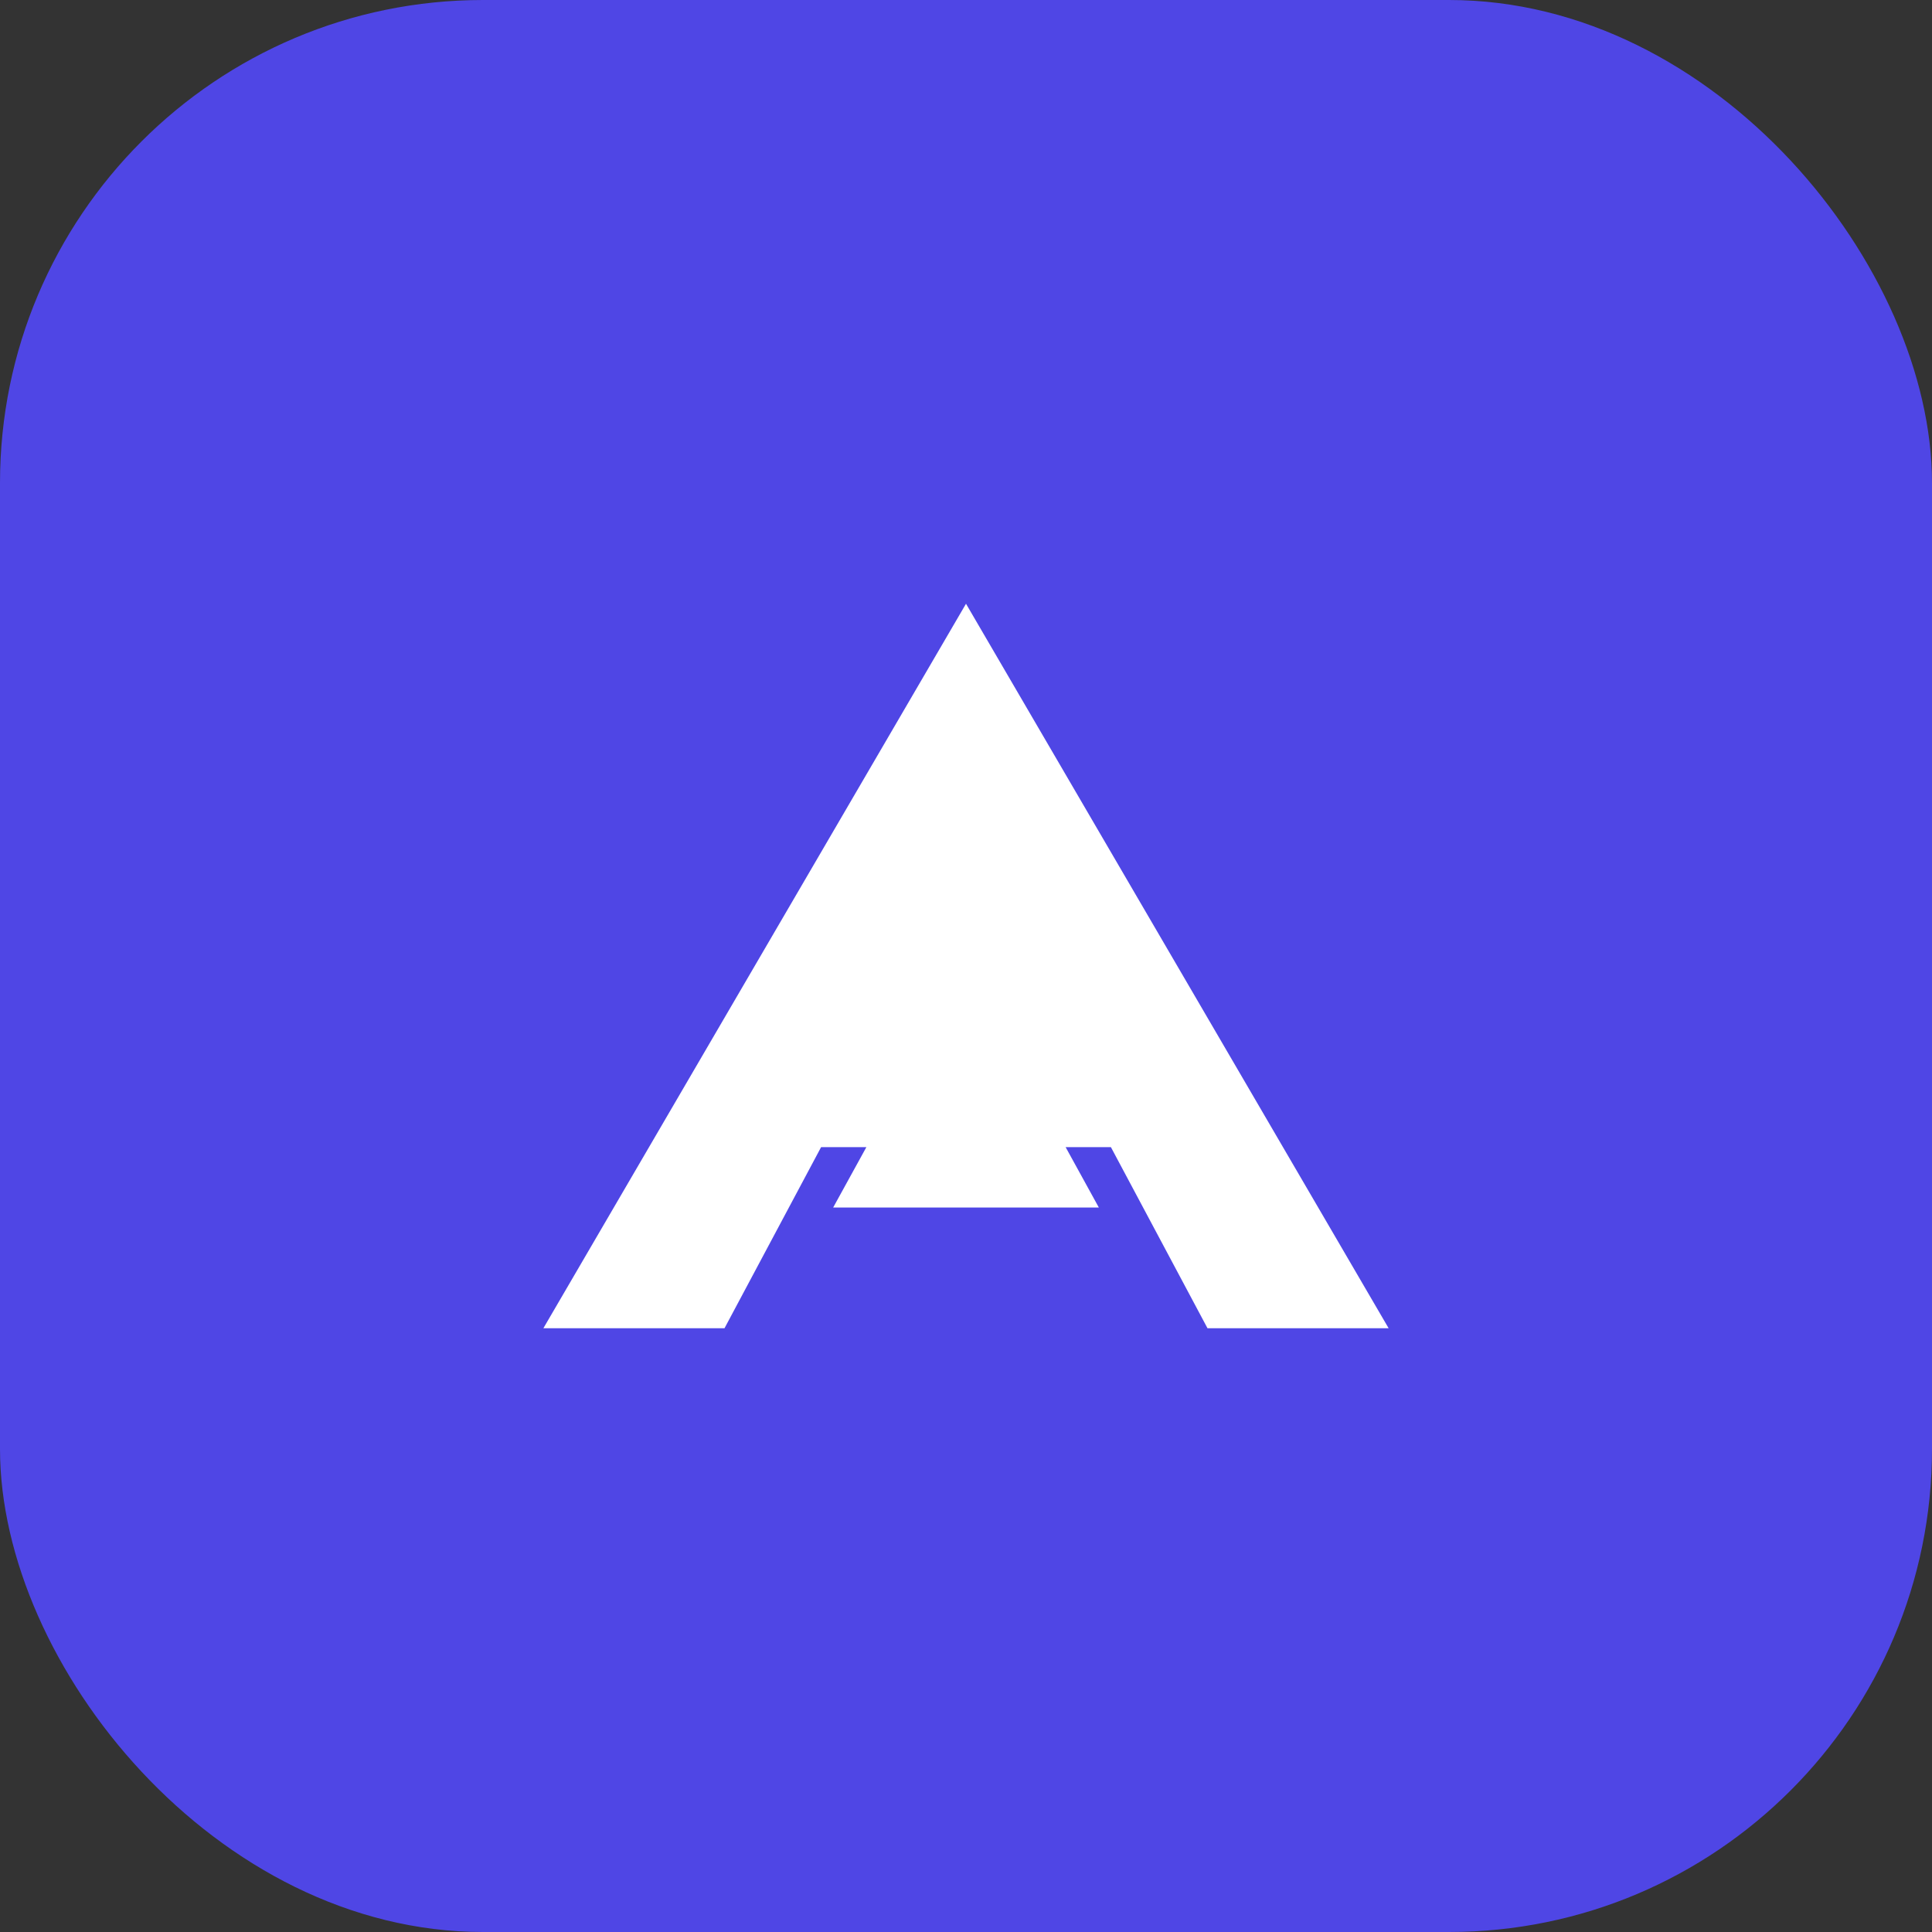 <svg width="32" height="32" viewBox="0 0 32 32" fill="none" xmlns="http://www.w3.org/2000/svg">
<rect x="0" y="0" width="32" height="32" fill="#333333" stroke="none"/>
<rect width="32" height="32" rx="8" fill="#4F46E5"/>
<path d="M9 22l7-12 7 12h-3l-1.6-3H13.6L12 22H9zm7-6l2.2 4h-4.4L16 16z" fill="white"/>
</svg>
